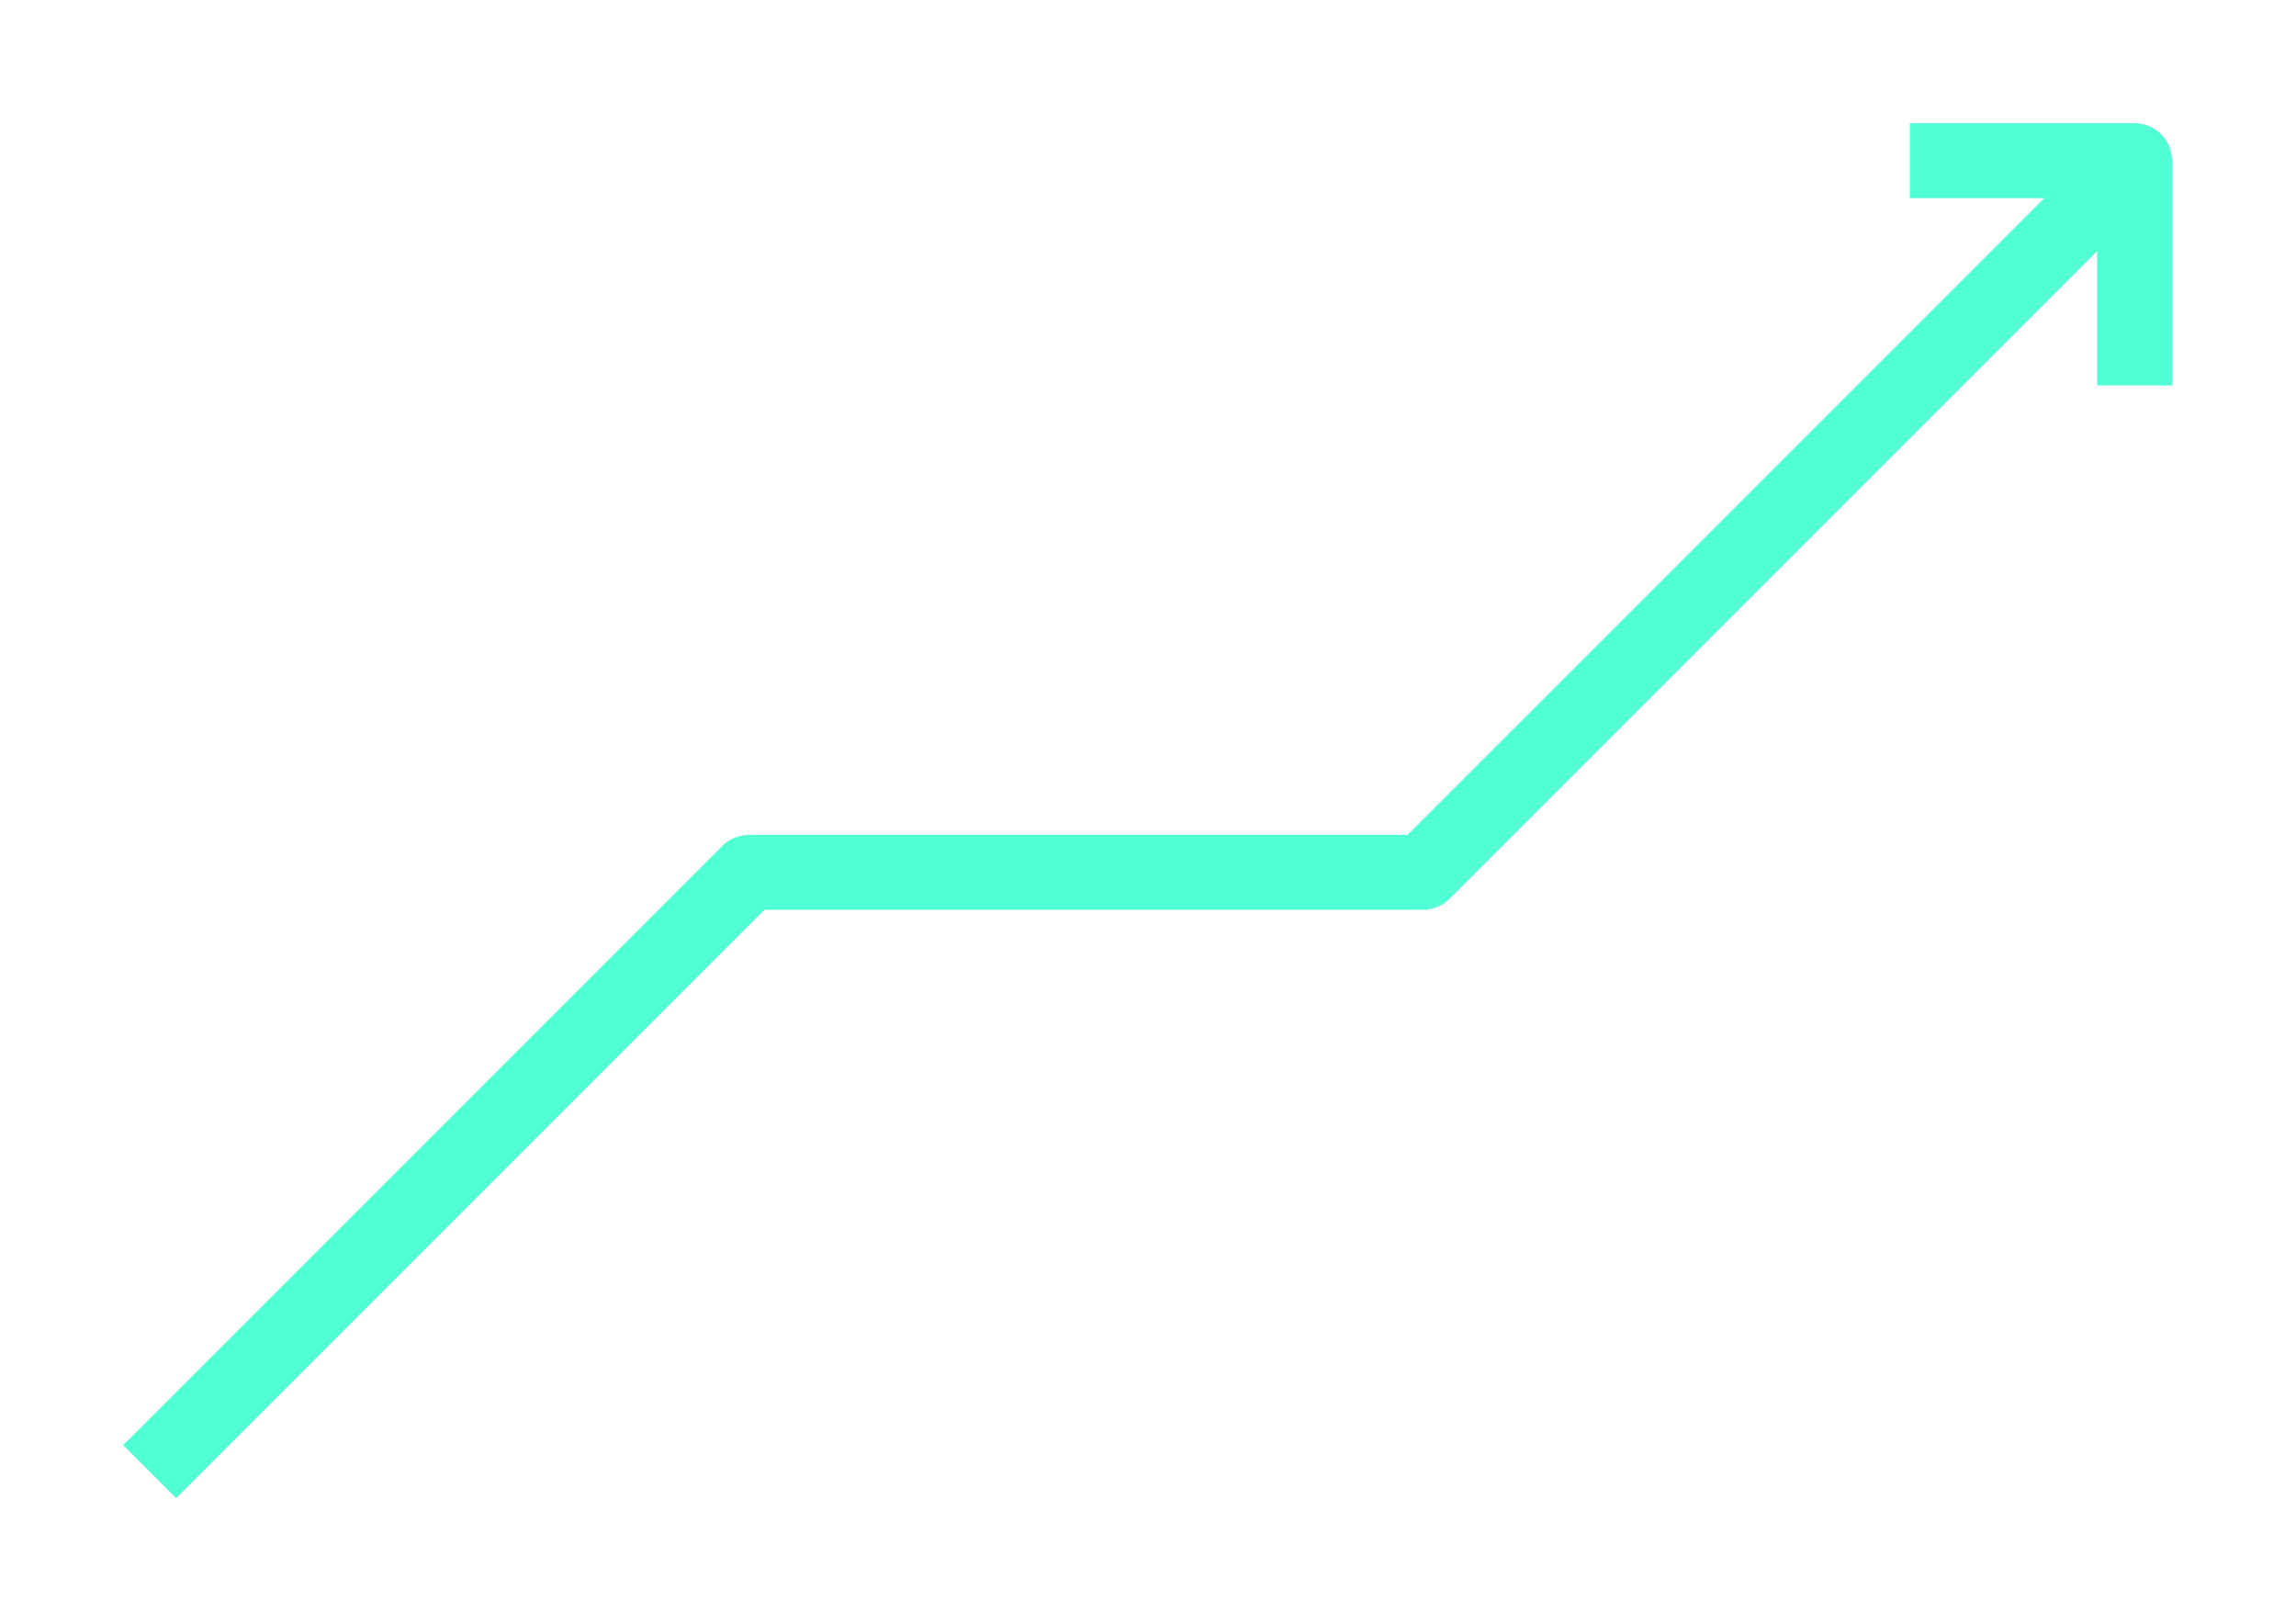 <svg width="205" height="145" viewBox="0 0 205 145" fill="none" xmlns="http://www.w3.org/2000/svg">
<g filter="url(#filter0_d_590_2301)">
<path d="M190.583 11H170.52V17.688H182.511L125.667 74.531H66.864C65.977 74.531 65.127 74.884 64.5 75.511L11 129.011L15.728 133.739L68.248 81.219H127.052C127.938 81.219 128.789 80.866 129.416 80.239L187.239 22.416V34.406H193.927V14.344C193.927 13.457 193.574 12.606 192.947 11.979C192.32 11.352 191.47 11 190.583 11Z" fill="#51FFD5"/>
</g>
<defs>
<filter id="filter0_d_590_2301" x="0.7" y="0.7" width="203.527" height="143.339" filterUnits="userSpaceOnUse" color-interpolation-filters="sRGB">
<feFlood flood-opacity="0" result="BackgroundImageFix"/>
<feColorMatrix in="SourceAlpha" type="matrix" values="0 0 0 0 0 0 0 0 0 0 0 0 0 0 0 0 0 0 127 0" result="hardAlpha"/>
<feOffset/>
<feGaussianBlur stdDeviation="5.15"/>
<feComposite in2="hardAlpha" operator="out"/>
<feColorMatrix type="matrix" values="0 0 0 0 0.349 0 0 0 0 1 0 0 0 0 0.843 0 0 0 1 0"/>
<feBlend mode="normal" in2="BackgroundImageFix" result="effect1_dropShadow_590_2301"/>
<feBlend mode="normal" in="SourceGraphic" in2="effect1_dropShadow_590_2301" result="shape"/>
</filter>
</defs>
</svg>
